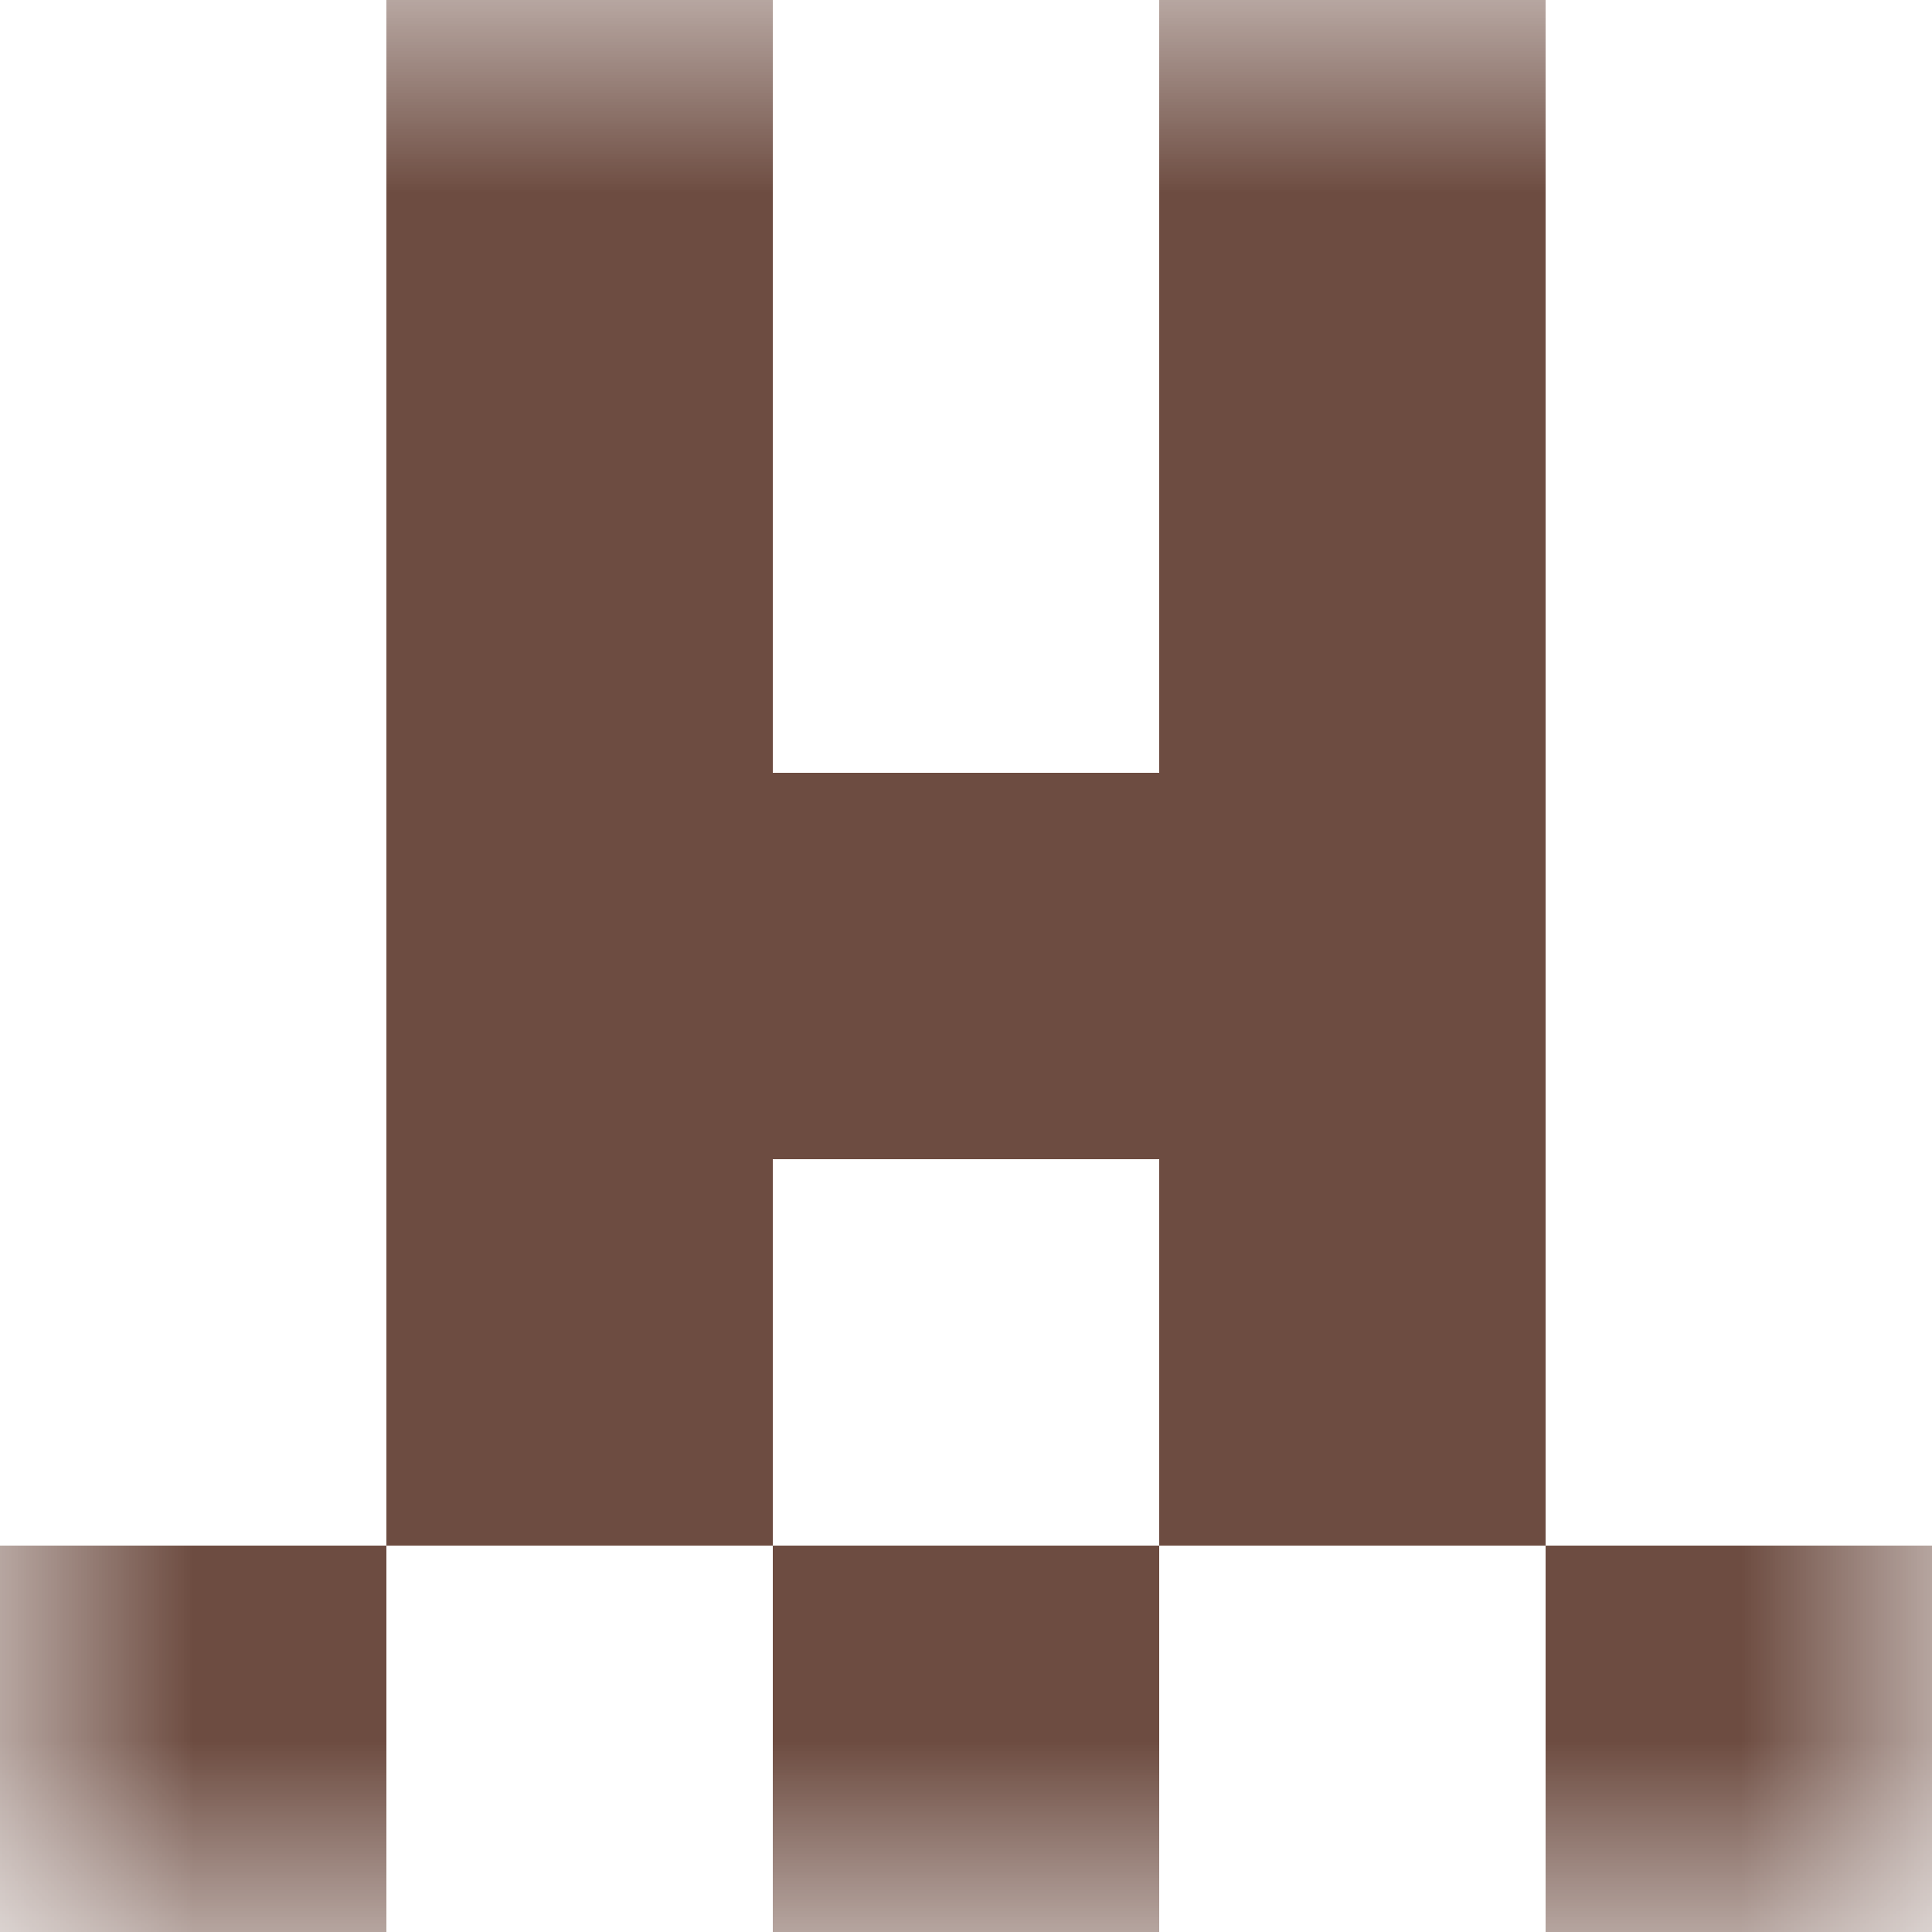 <svg xmlns="http://www.w3.org/2000/svg" viewBox="0 0 5 5" fill="none" shape-rendering="crispEdges"><mask id="viewboxMask"><rect width="5" height="5" rx="0" ry="0" x="0" y="0" fill="#fff" /></mask><g mask="url(#viewboxMask)"><path d="M2 0H1v1h1V0ZM4 0H3v1h1V0Z" fill="#6d4c41"/><path d="M2 1H1v1h1V1ZM4 1H3v1h1V1Z" fill="#6d4c41"/><path fill="#6d4c41" d="M1 2h3v1H1z"/><path d="M2 3H1v1h1V3ZM4 3H3v1h1V3Z" fill="#6d4c41"/><path d="M0 4h1v1H0V4ZM4 4h1v1H4V4ZM3 4H2v1h1V4Z" fill="#6d4c41"/></g></svg>